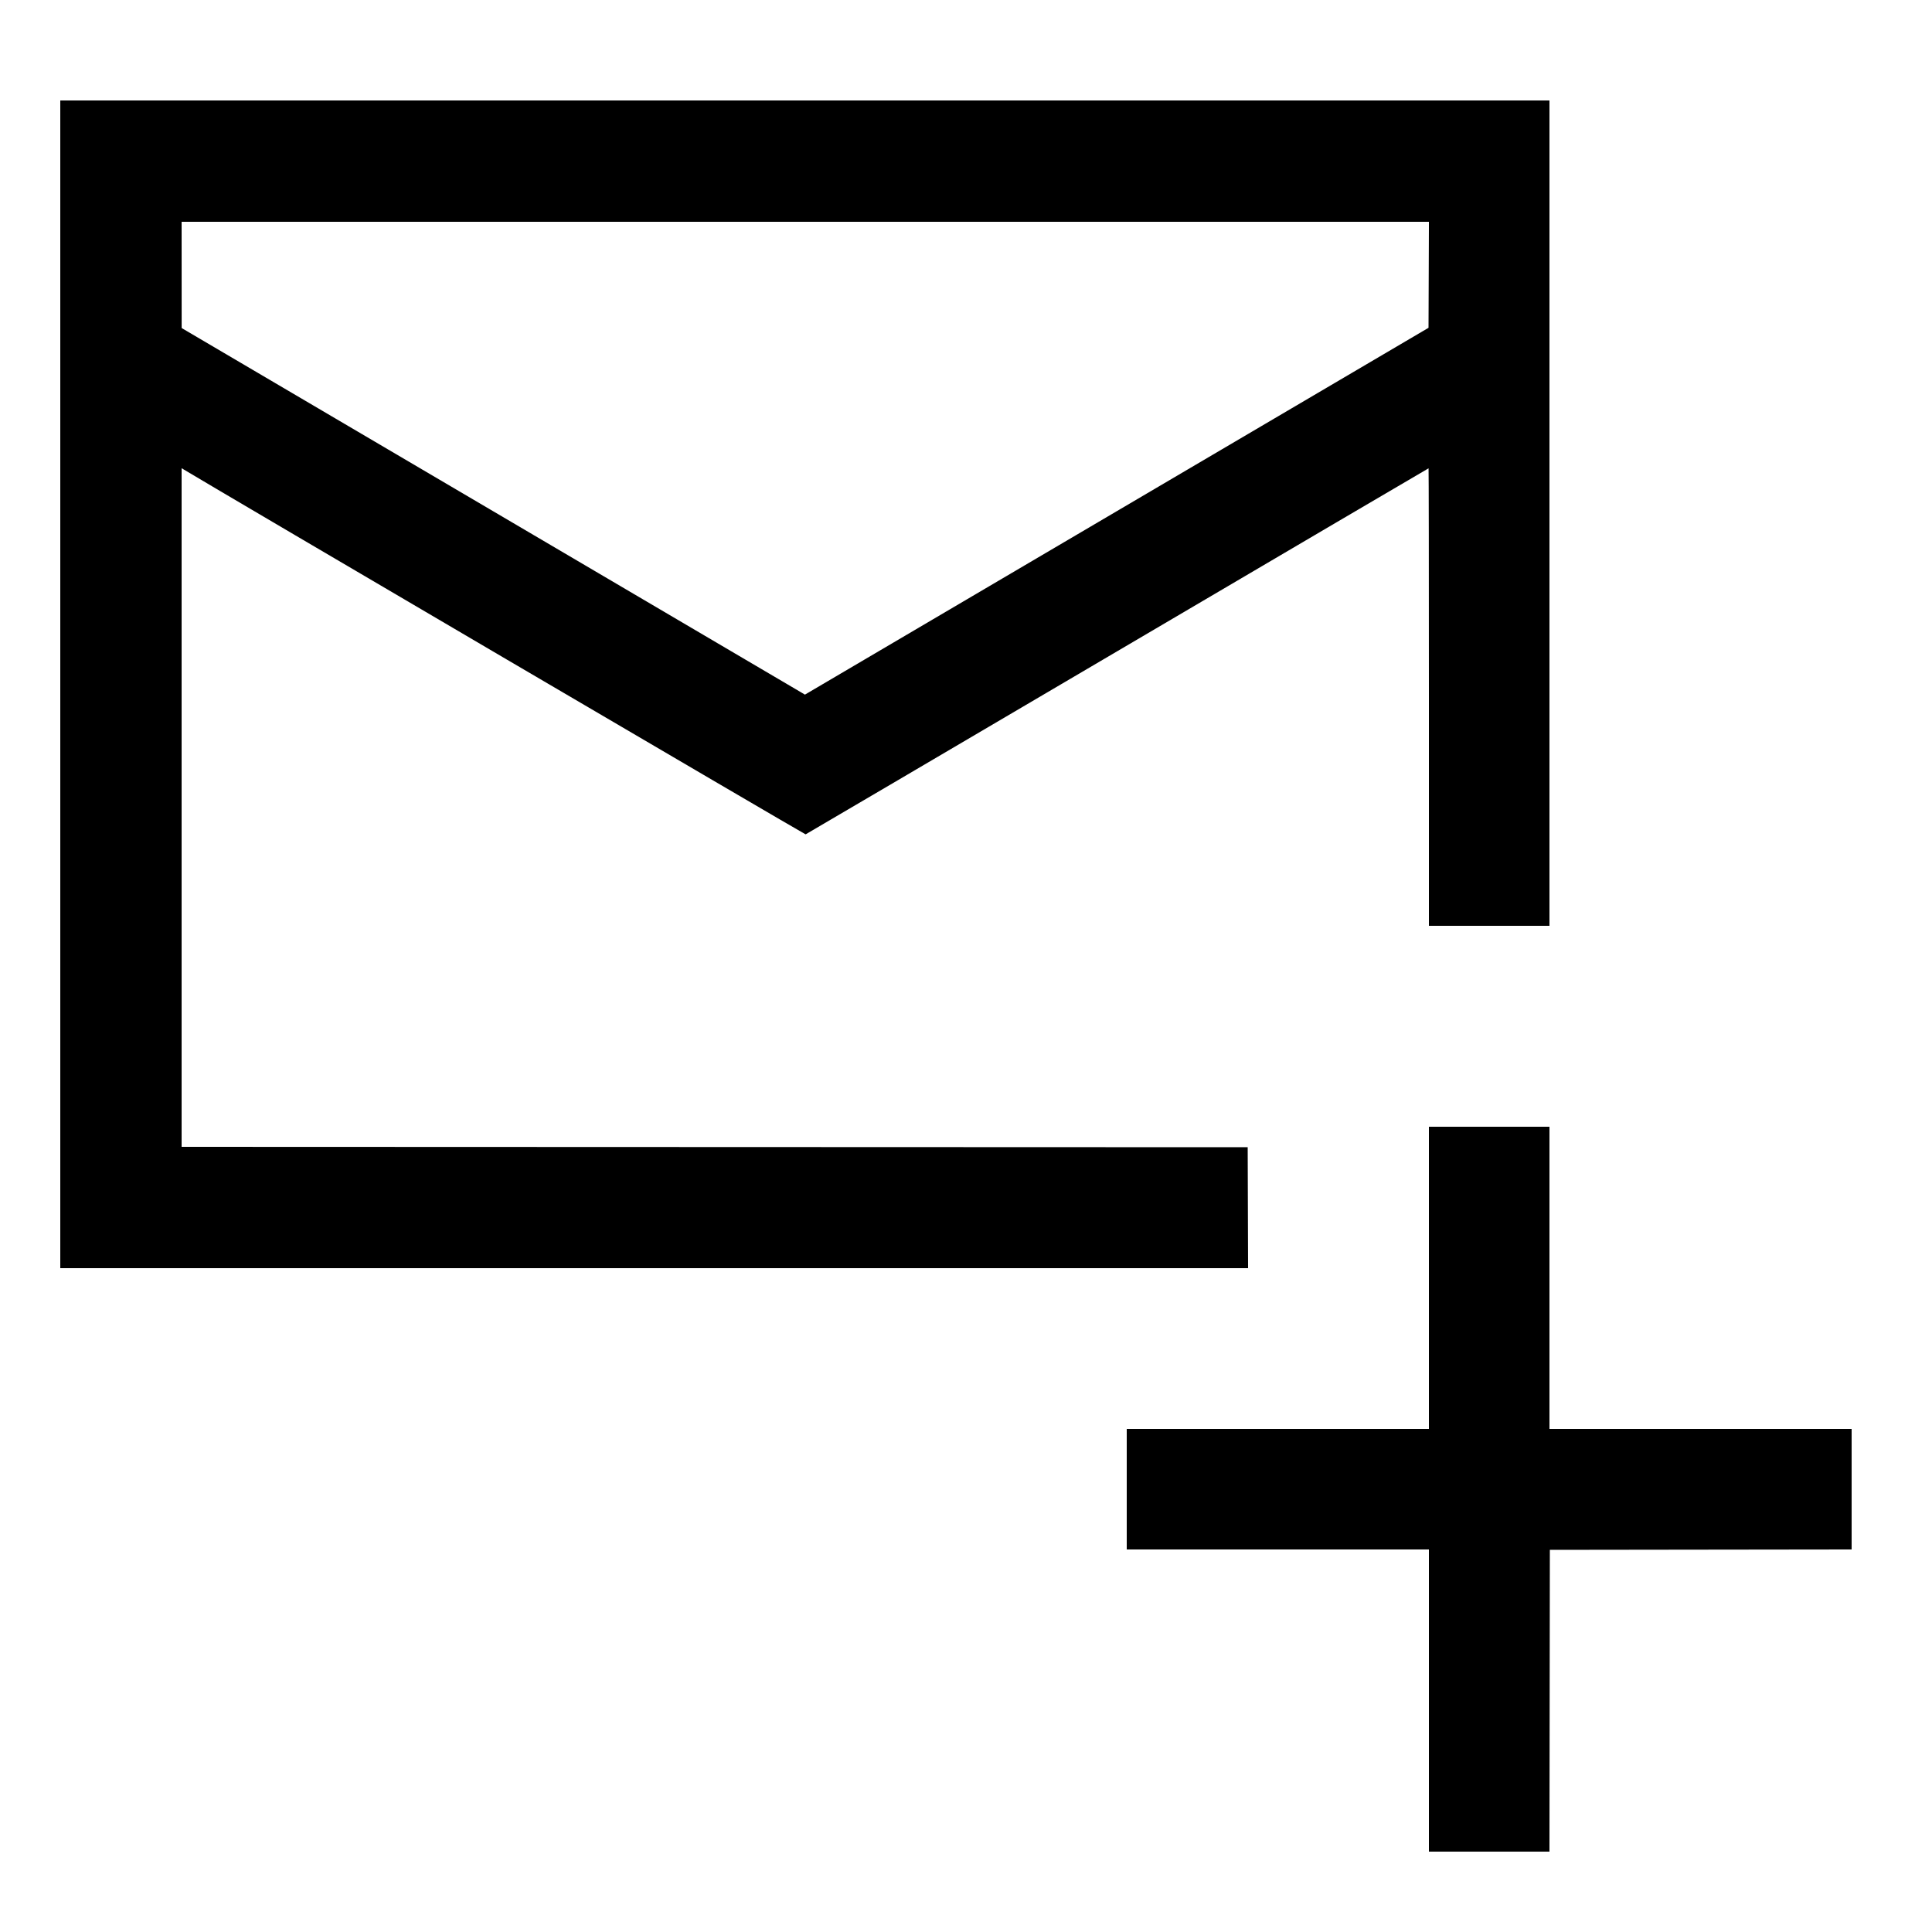 <svg xmlns="http://www.w3.org/2000/svg" viewBox="0 0 2500 2500" version="1.1">
	<path d="M 78 885.500 L 78 1641 846.506 1641 L 1615.012 1641 1614.756 1562.750 L 1614.500 1484.500 924.750 1484.249 L 235 1483.999 235 1044.918 L 235 605.837 238.250 607.807 C 281.269 633.887, 1041.595 1079.986, 1042.461 1079.654 C 1043.145 1079.391, 1224.693 972.712, 1445.901 842.588 C 1667.109 712.465, 1848.301 606, 1848.549 606 C 1848.797 606, 1849 739.200, 1849 902 L 1849 1198 1927 1198 L 2005 1198 2005 664 L 2005 130 1041.500 130 L 78 130 78 885.500 M 235.035 355.750 L 235.070 424.500 634.285 659.260 C 853.853 788.378, 1035.313 895.107, 1037.529 896.435 L 1041.558 898.850 1445.029 661.513 L 1848.500 424.176 1848.757 355.588 L 1849.014 287 1042.007 287 L 235 287 235.035 355.750 M 1849 1653.500 L 1849 1849 1653.500 1849 L 1458 1849 1458 1927 L 1458 2005 1653.500 2005 L 1849 2005 1849 2200.500 L 1849 2396 1926.997 2396 L 2004.995 2396 2005.247 2200.750 L 2005.500 2005.500 2200.750 2005.247 L 2396 2004.995 2396 1926.997 L 2396 1849 2200.500 1849 L 2005 1849 2005 1653.500 L 2005 1458 1927 1458 L 1849 1458 1849 1653.500" stroke="none" fill="#000000" fill-rule="evenodd"></path>
</svg>